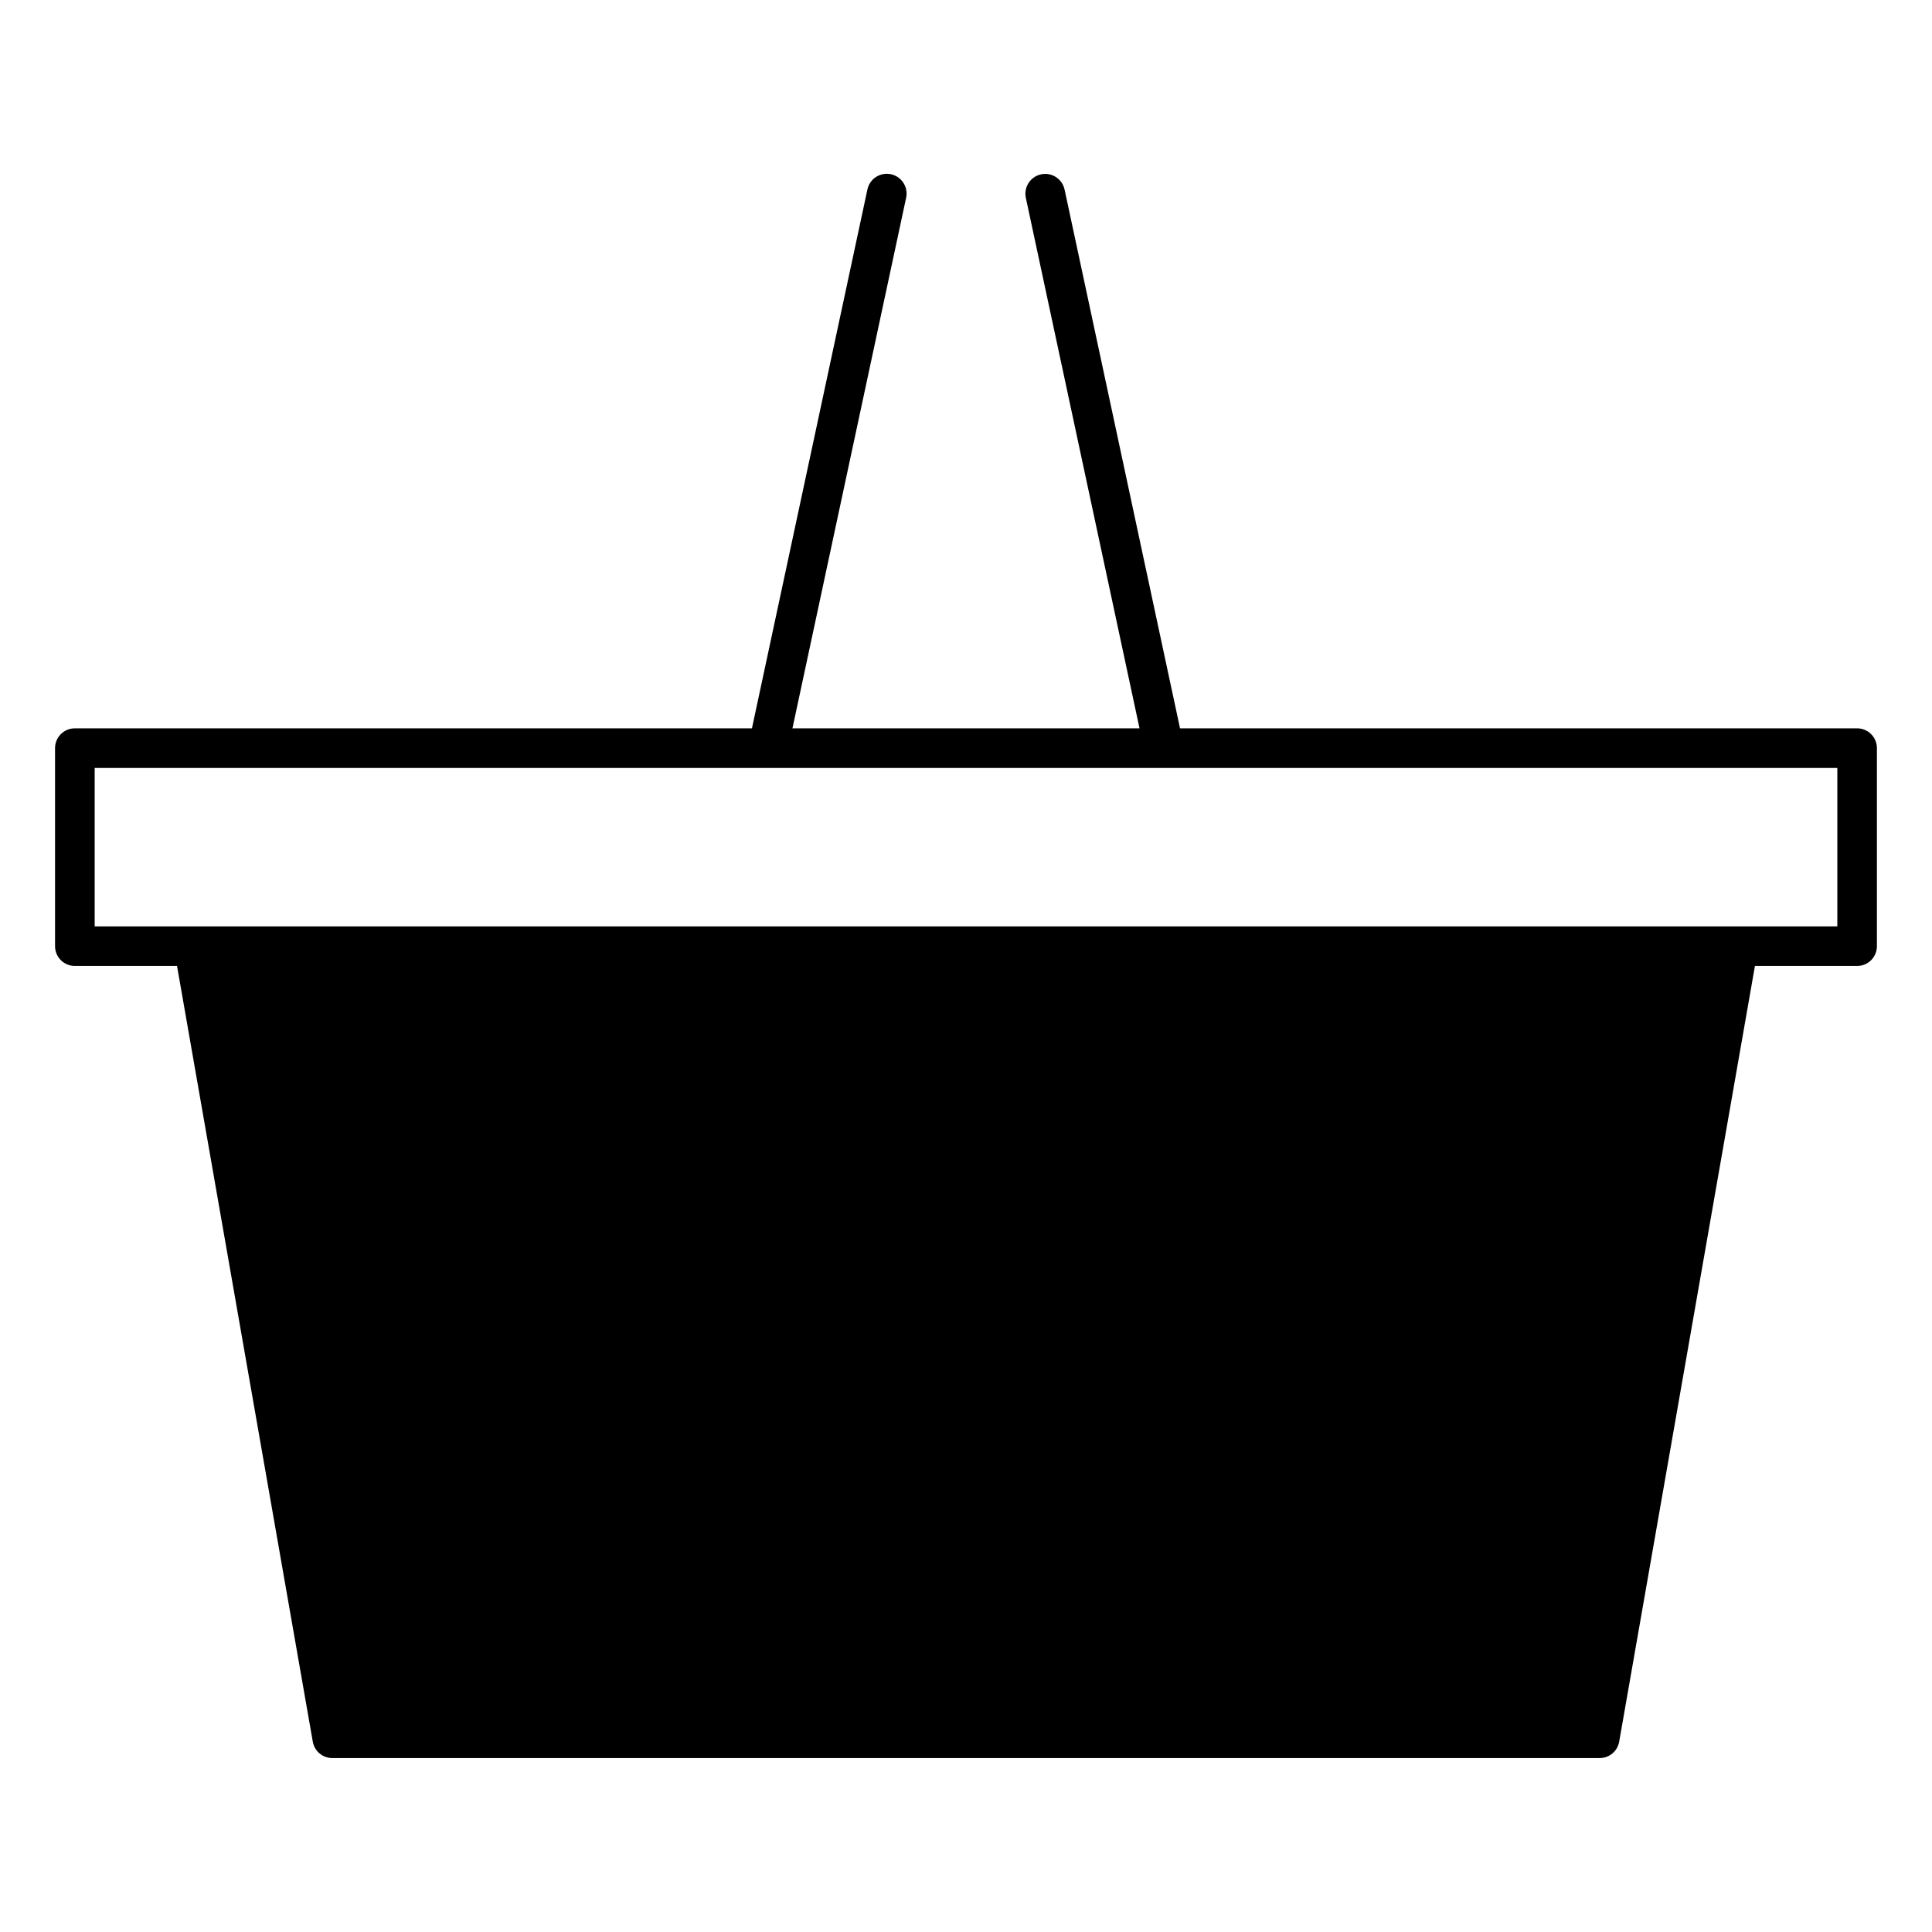 <?xml version="1.0" encoding="UTF-8"?>
<!-- Uploaded to: SVG Repo, www.svgrepo.com, Generator: SVG Repo Mixer Tools -->
<svg fill="#000000" width="800px" height="800px" version="1.1" viewBox="144 144 512 512" xmlns="http://www.w3.org/2000/svg">
 <path d="m636.16 337.02h-179.44l-30.598-142.8-0.004-0.004c-0.617-2.82-3.398-4.617-6.227-4.012-2.824 0.605-4.629 3.383-4.035 6.211l30.129 140.6h-91.977l30.125-140.59c0.301-1.363 0.043-2.793-0.715-3.965-0.754-1.172-1.945-1.996-3.312-2.289-1.363-0.293-2.789-0.027-3.957 0.73-1.172 0.762-1.992 1.957-2.277 3.324l-30.598 142.79h-179.44c-2.898 0-5.246 2.348-5.246 5.246v52.48c0 1.391 0.555 2.727 1.535 3.711 0.984 0.984 2.32 1.539 3.711 1.539h27.082l35.977 205.57c0.438 2.512 2.617 4.344 5.168 4.344h335.87c2.551 0 4.731-1.832 5.172-4.344l35.973-205.57h27.082c1.391 0 2.727-0.555 3.711-1.539 0.984-0.984 1.535-2.32 1.535-3.711v-52.48c0-1.391-0.551-2.727-1.535-3.711s-2.32-1.535-3.711-1.535zm-5.25 52.48h-461.82v-41.984h461.82z"/>
</svg>